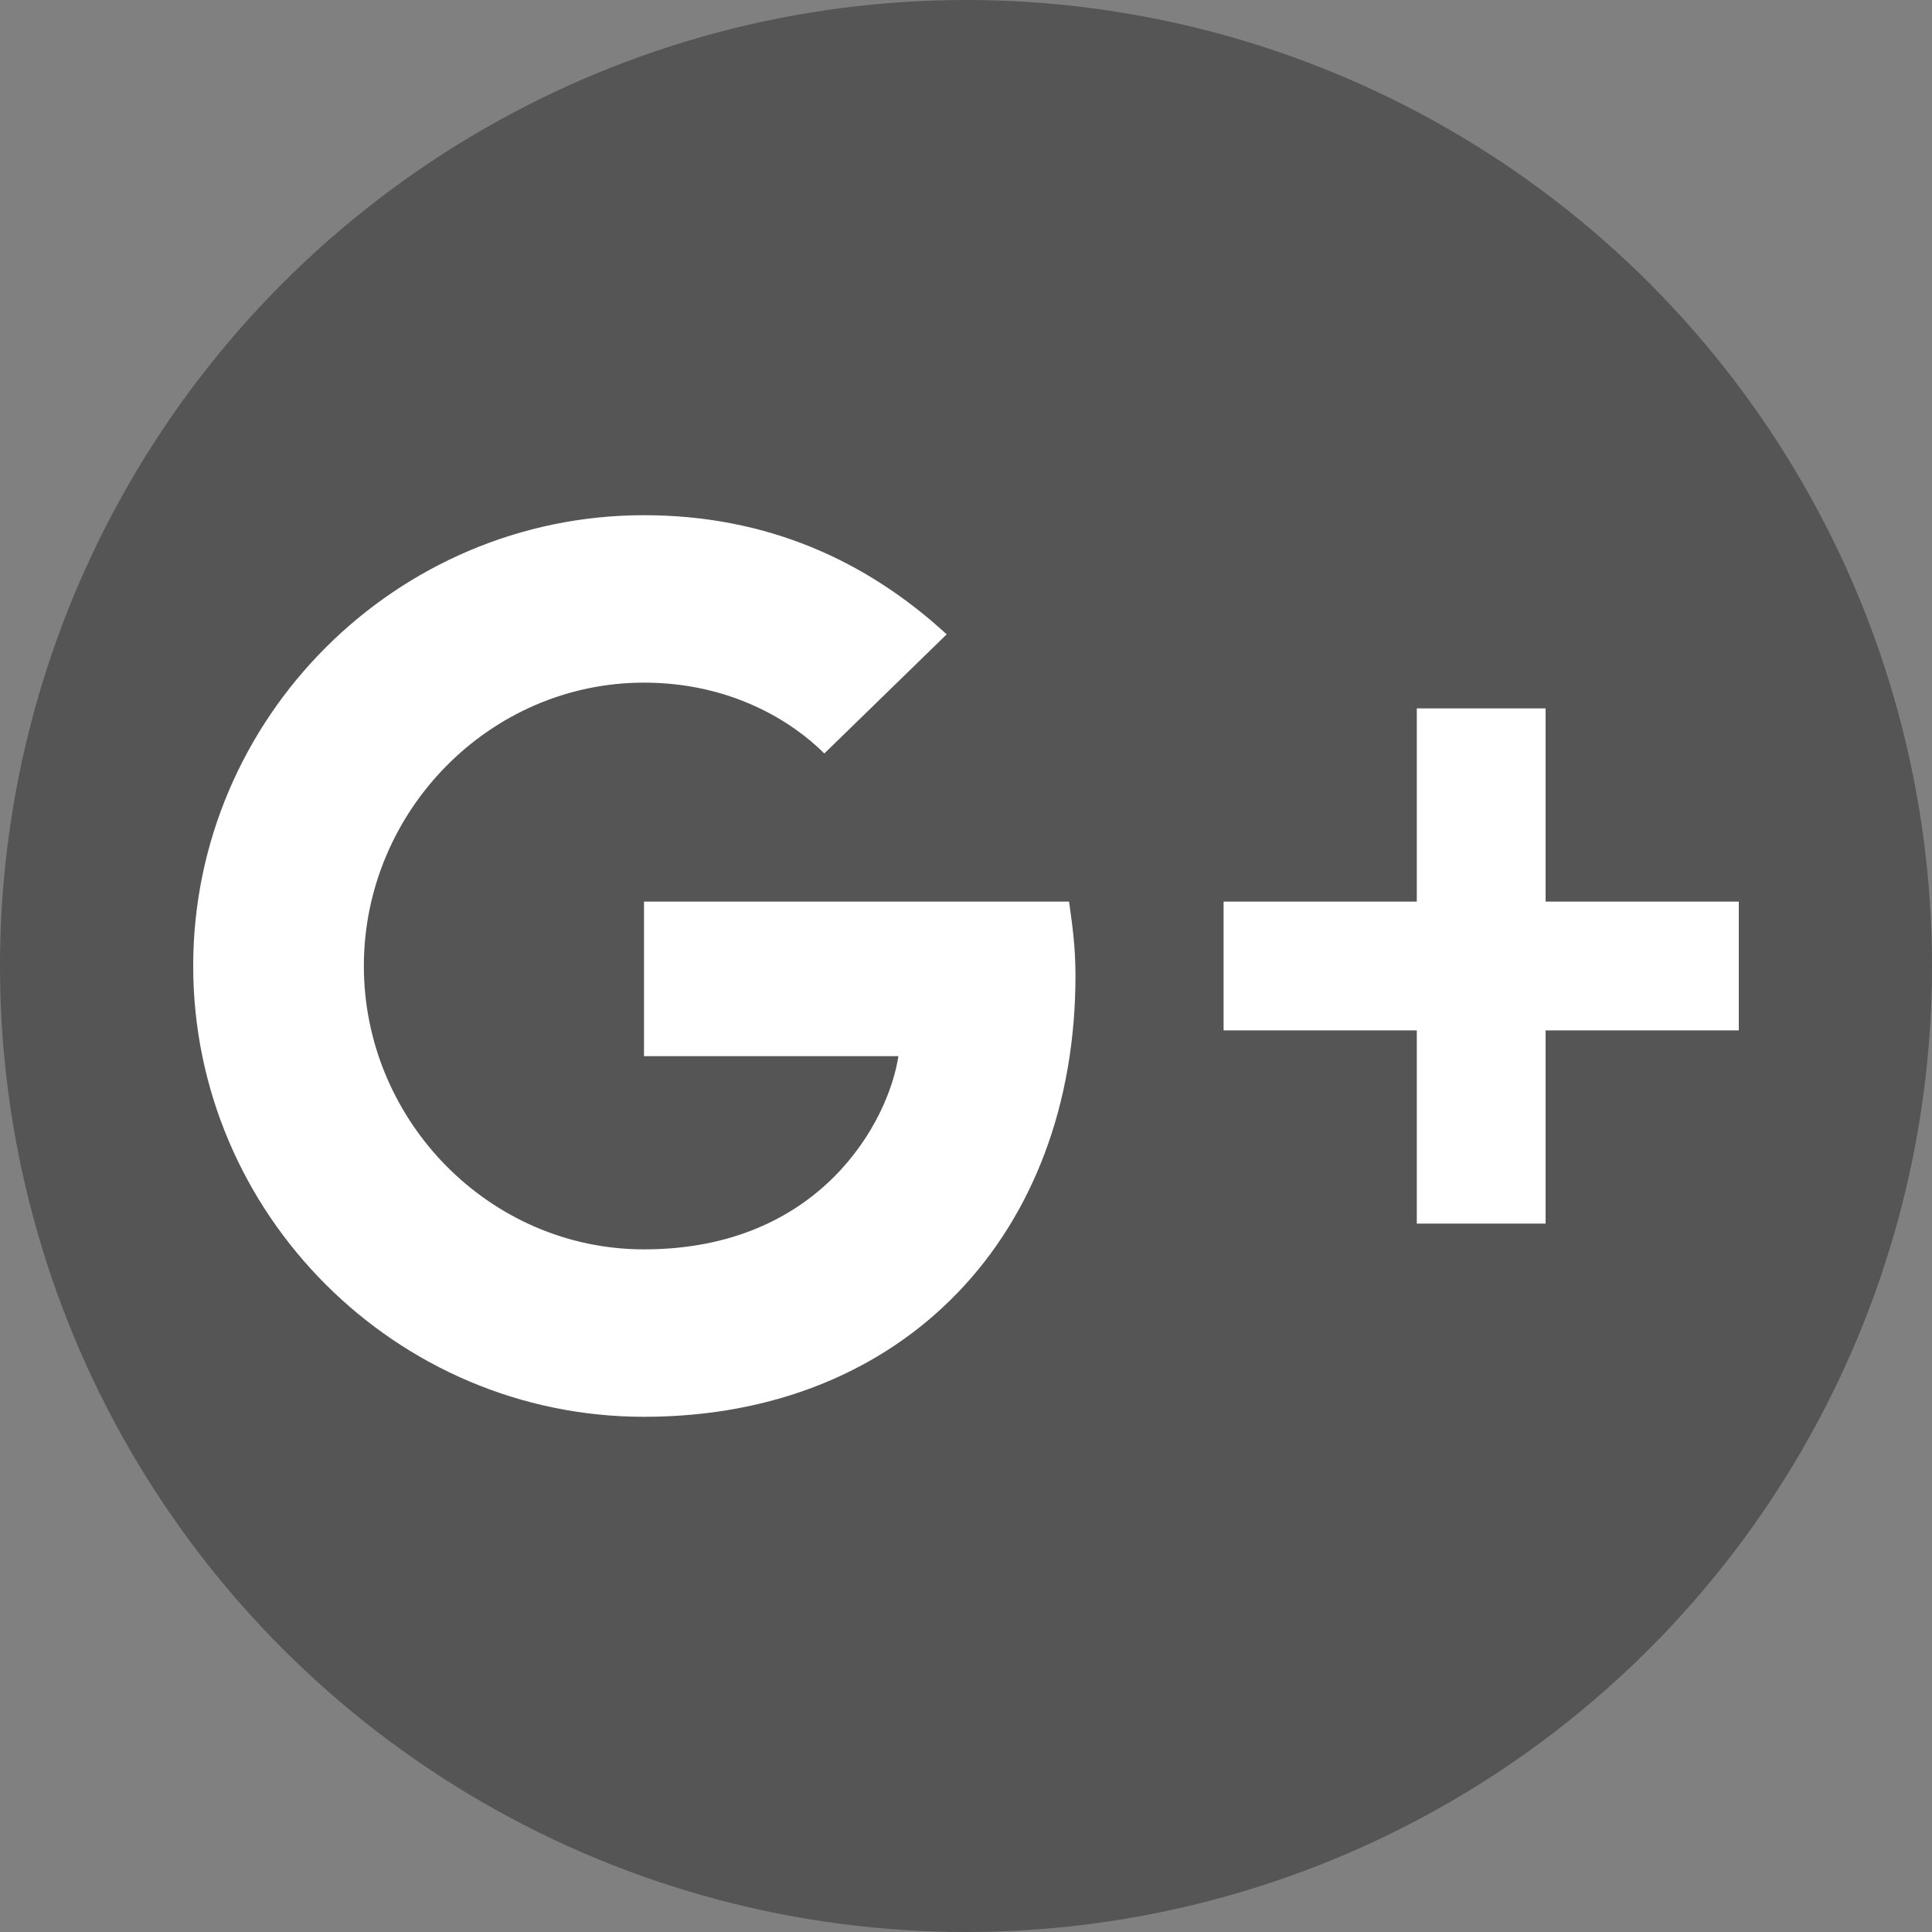 <?xml version="1.0" encoding="utf-8"?>
<!-- Generator: Adobe Illustrator 22.1.0, SVG Export Plug-In . SVG Version: 6.00 Build 0)  -->
<svg xmlns="http://www.w3.org/2000/svg" xmlns:xlink="http://www.w3.org/1999/xlink" version="1.1" id="Layer_1" x="0px" y="0px" viewBox="0 0 60 60" style="enable-background:new 0 0 60 60;" xml:space="preserve" width="60" height="60">
<rect x="0" y="0" width="60" height="60" fill="#808080" stroke="none"/>
<style type="text/css">
	.st0{fill:#555555;}
	.st1{fill:#FFFFFF;}
</style>
<g>
	<circle class="st0" cx="30" cy="30" r="30"/>
</g>
<path class="st1" d="M20,44c-7.7,0-14-6.3-14-14s6.3-14,14-14c3.8,0,6.9,1.4,9.4,3.7l-3.8,3.7c-1-1-2.9-2.2-5.6-2.2  c-4.8,0-8.7,4-8.7,8.8s3.9,8.8,8.7,8.8c5.5,0,7.6-4,7.9-6H20V28h13.2c0.1,0.7,0.2,1.4,0.2,2.3C33.4,38.3,28.1,44,20,44z"/>
<polygon class="st1" points="54,32 48,32 48,38 44,38 44,32 38,32 38,28 44,28 44,22 48,22 48,28 54,28 "/>
</svg>
